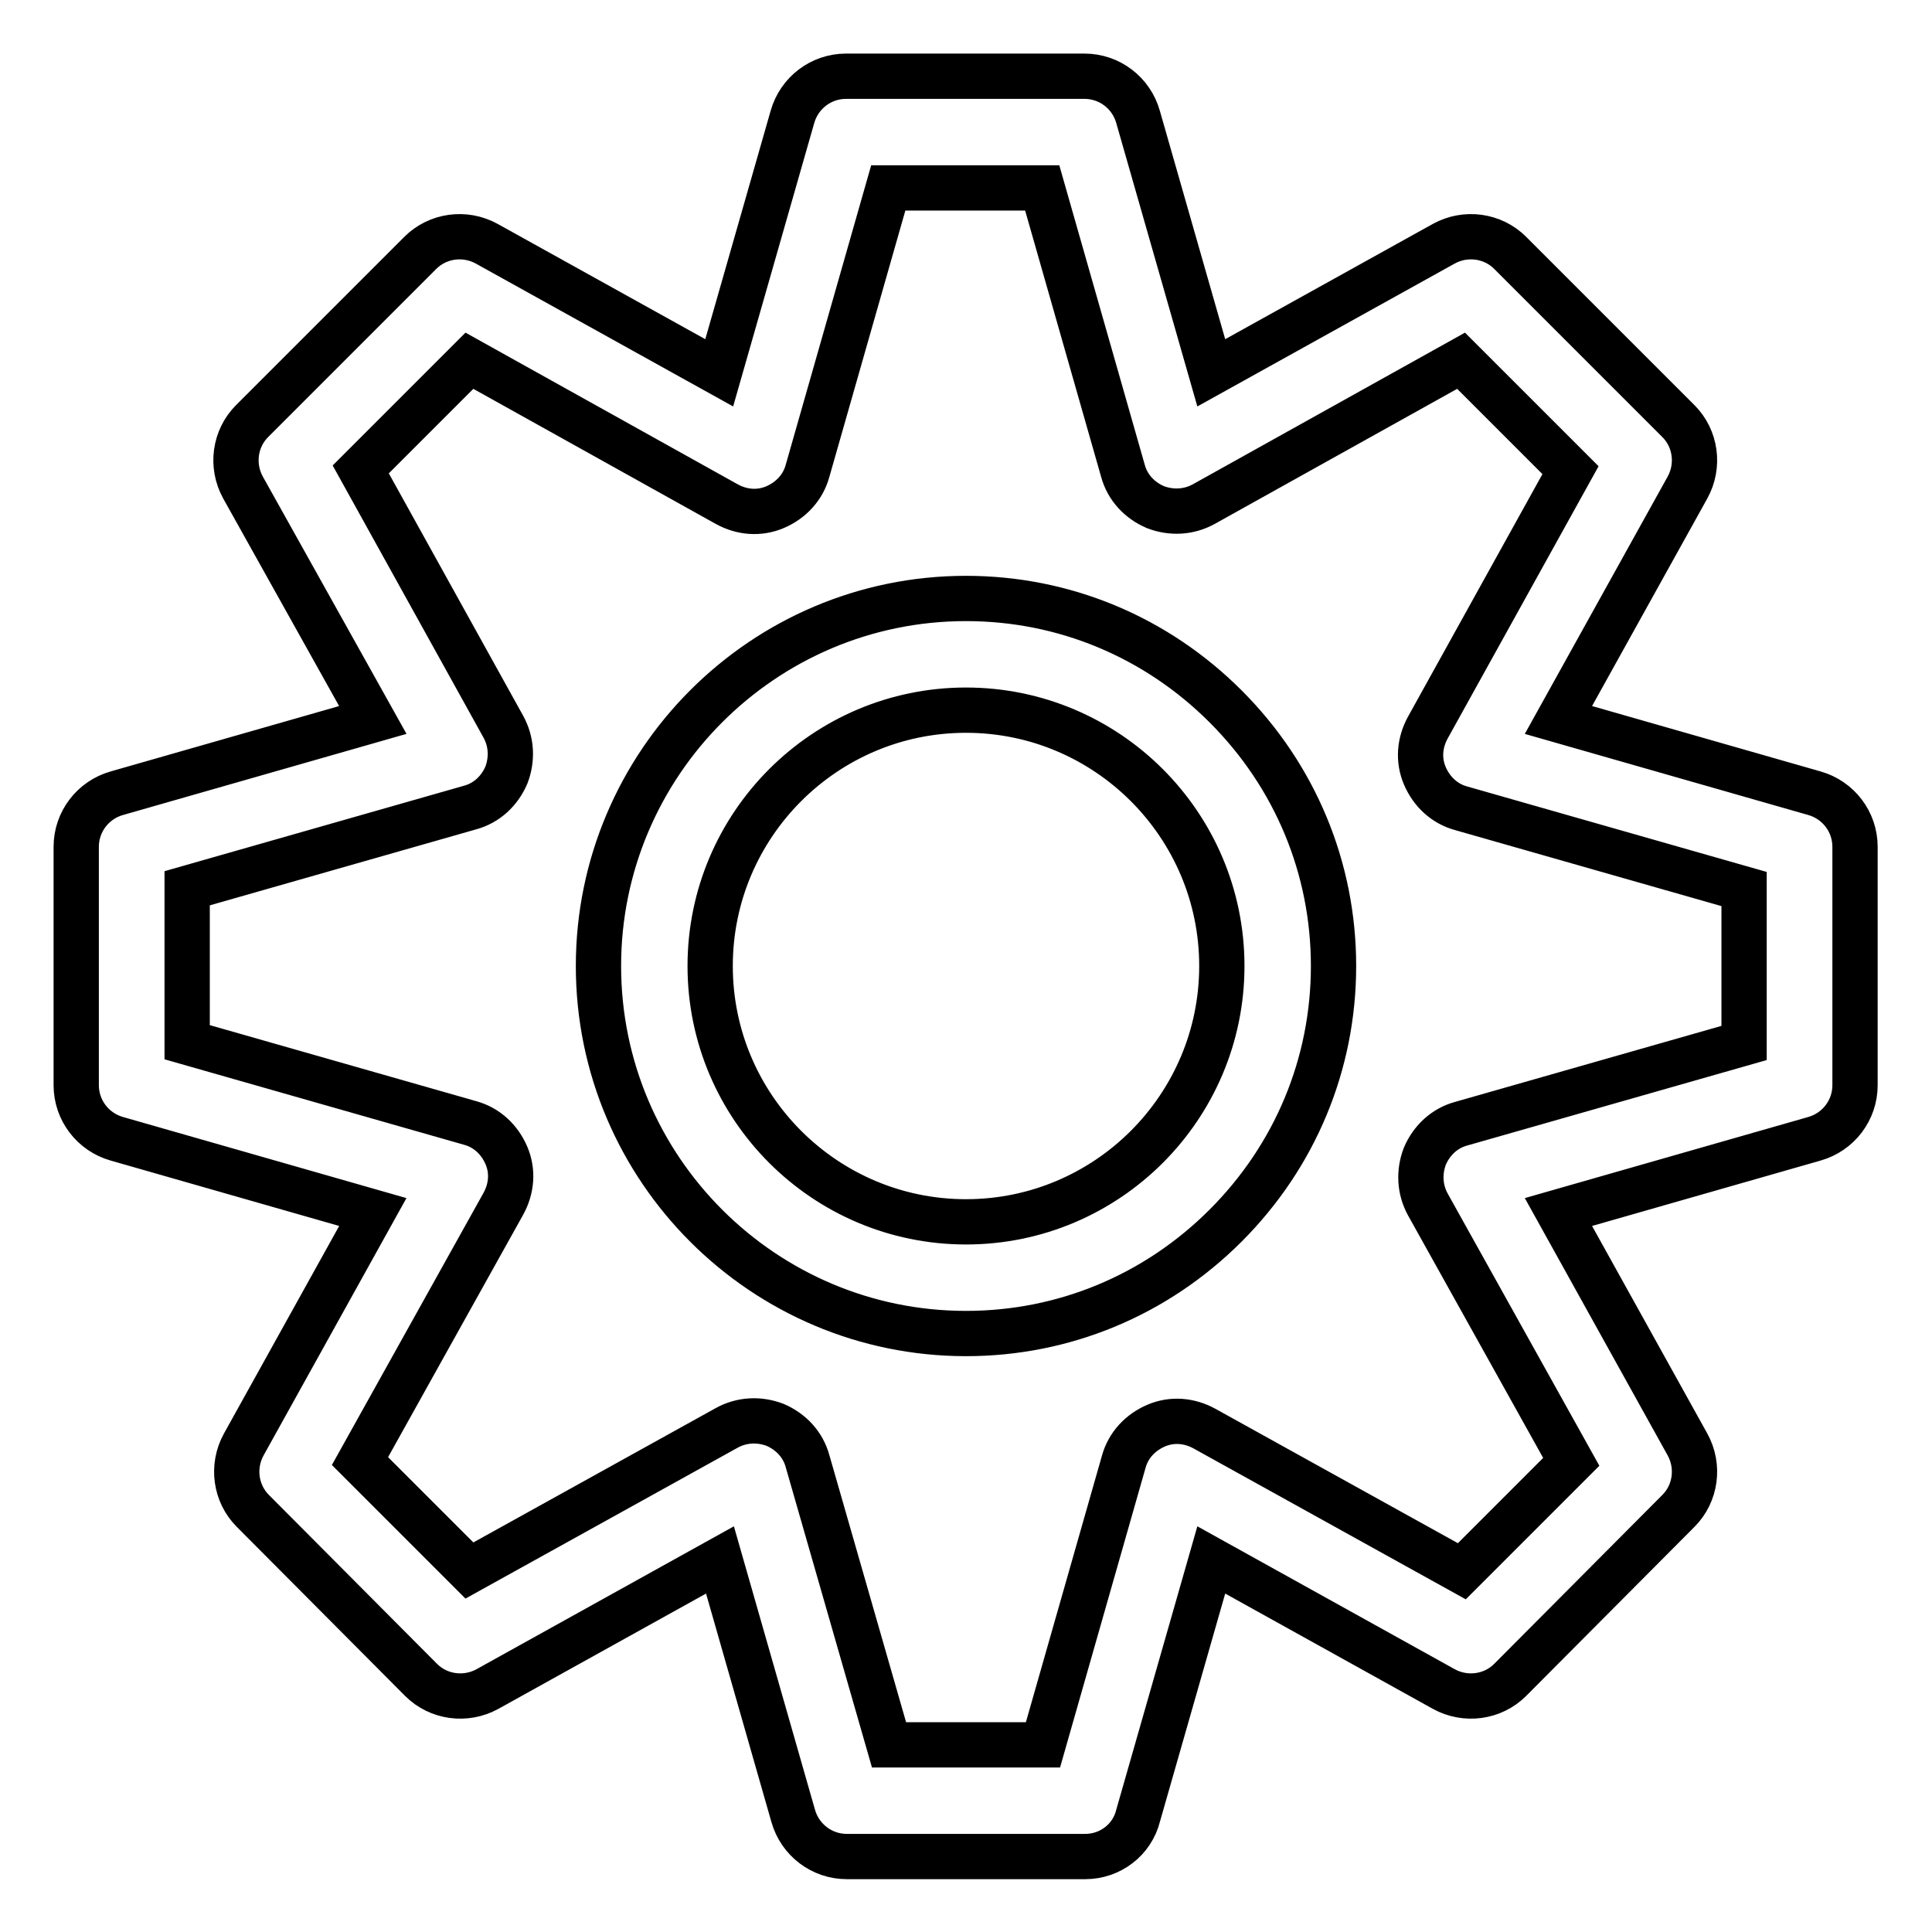<?xml version="1.0" encoding="utf-8"?>
<!-- Svg Vector Icons : http://www.onlinewebfonts.com/icon -->
<!DOCTYPE svg PUBLIC "-//W3C//DTD SVG 1.1//EN" "http://www.w3.org/Graphics/SVG/1.1/DTD/svg11.dtd">
<svg version="1.1" xmlns="http://www.w3.org/2000/svg" xmlns:xlink="http://www.w3.org/1999/xlink" x="0px" y="0px" viewBox="0 0 256 256" enable-background="new 0 0 256 256" xml:space="preserve">
<g> <path stroke-width="6" fill-opacity="0" stroke="#000000"  d="M143.8,246h-31.6c-3.3,0-6.2-2.2-7.1-5.4l-9.7-33.9l-30.8,17.1c-2.9,1.6-6.5,1.1-8.8-1.2l-22.3-22.4 c-2.3-2.3-2.8-5.9-1.2-8.8l17.1-30.8l-33.9-9.7c-3.2-0.9-5.4-3.8-5.4-7.1v-31.6c0-3.3,2.2-6.2,5.4-7.1l33.9-9.7L32.2,64.6 c-1.6-2.9-1.1-6.5,1.2-8.8l22.3-22.3c2.3-2.3,5.9-2.8,8.8-1.2l30.8,17.1l9.7-33.9c0.9-3.2,3.8-5.4,7.1-5.4h31.6 c3.3,0,6.2,2.2,7.1,5.4l9.7,33.9l30.8-17.1c2.9-1.6,6.5-1.1,8.8,1.2l22.3,22.3c2.3,2.3,2.8,5.9,1.2,8.8l-17.1,30.8l33.9,9.7 c3.2,0.9,5.4,3.8,5.4,7.1v31.6c0,3.3-2.2,6.2-5.4,7.1l-33.9,9.7l17.1,30.8c1.6,2.9,1.1,6.5-1.2,8.8l-22.3,22.4 c-2.3,2.3-5.9,2.8-8.8,1.2l-30.8-17.1l-9.7,33.9C150,243.8,147.1,246,143.8,246z M117.8,231.2h20.4l10.7-37.5 c0.6-2.2,2.2-3.9,4.3-4.8c2.1-0.9,4.4-0.7,6.4,0.4l34.1,18.9l14.5-14.5l-19-34.1c-1.1-2-1.2-4.3-0.4-6.4c0.9-2.1,2.6-3.7,4.8-4.3 l37.5-10.7v-20.4l-37.5-10.7c-2.2-0.6-3.9-2.2-4.8-4.3s-0.7-4.4,0.4-6.4l18.9-34.1l-14.5-14.5l-34.1,19c-2,1.1-4.3,1.2-6.4,0.4 c-2.1-0.9-3.7-2.6-4.3-4.8l-10.7-37.5h-20.4l-10.7,37.5c-0.6,2.2-2.2,3.9-4.3,4.8c-2.1,0.9-4.4,0.7-6.4-0.4l-34.1-19L47.8,62.2 l18.9,34.1c1.1,2,1.2,4.3,0.4,6.4c-0.9,2.1-2.6,3.7-4.8,4.3l-37.5,10.7v20.4l37.5,10.7c2.2,0.6,3.9,2.2,4.8,4.3 c0.9,2.1,0.7,4.4-0.4,6.4l-19,34.1l14.5,14.5l34.1-18.9c2-1.1,4.3-1.2,6.4-0.4c2.1,0.9,3.7,2.6,4.3,4.8L117.8,231.2z M128,176.7 c-26.8,0-48.7-21.8-48.7-48.7c0-26.8,21.8-48.7,48.7-48.7c13,0,25.2,5.1,34.4,14.3c9.2,9.2,14.3,21.4,14.3,34.4 c0,13-5.1,25.2-14.3,34.4C153.2,171.6,141,176.7,128,176.7z M128,94.1c-18.7,0-33.9,15.2-33.9,33.9c0,18.7,15.2,33.9,33.9,33.9 c18.7,0,33.9-15.2,33.9-33.9C161.9,109.3,146.7,94.1,128,94.1z"/></g>
</svg>